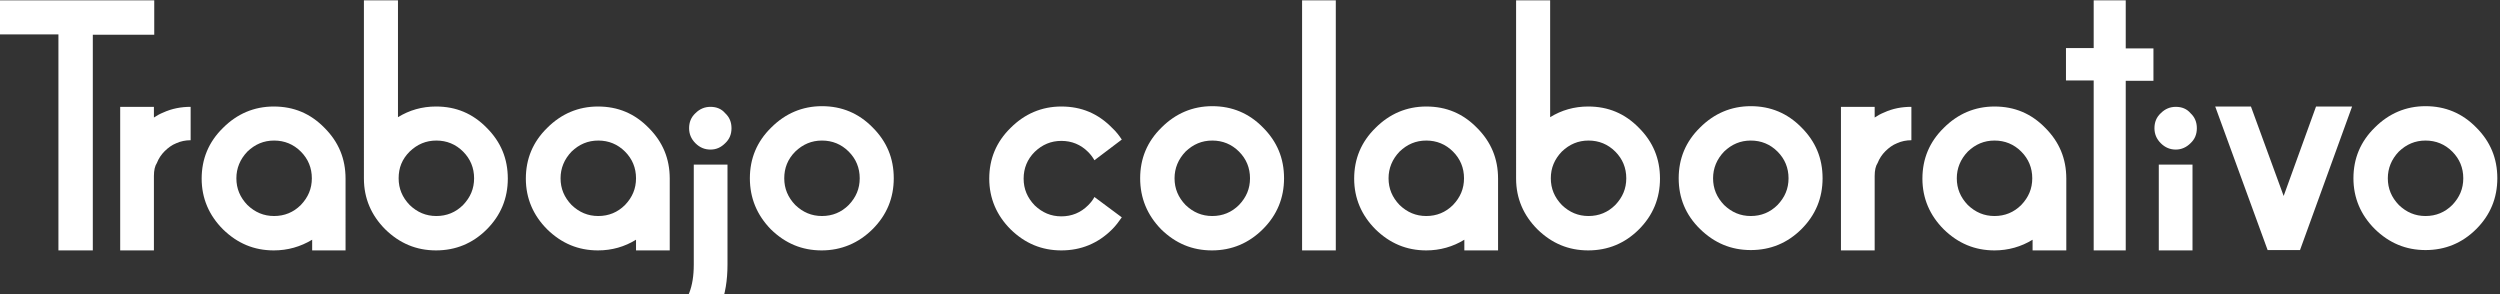 <?xml version="1.0" encoding="utf-8"?>
<!-- Generator: Adobe Illustrator 18.0.0, SVG Export Plug-In . SVG Version: 6.00 Build 0)  -->
<!DOCTYPE svg PUBLIC "-//W3C//DTD SVG 1.1//EN" "http://www.w3.org/Graphics/SVG/1.1/DTD/svg11.dtd">
<svg version="1.1" xmlns="http://www.w3.org/2000/svg" xmlns:xlink="http://www.w3.org/1999/xlink" x="0px" y="0px"
	 viewBox="0 0 748.8 88.1" enable-background="new 0 0 748.8 88.1" xml:space="preserve">
<rect x="0" y="0" width="748.8" height="88.1" fill="#333333" stroke="none"/>
<g id="Capa_1">
	<g>
		<path fill="#FFFFFF" d="M27.8,10.3V75H17.5V10.3H-0.8V0.1h47v10.3H27.8z"/>
		<path fill="#FFFFFF" d="M57.1,32V42c-1.5,0-3,0.3-4.3,0.9c-1.3,0.5-2.5,1.4-3.5,2.4c-1,1-1.8,2.2-2.3,3.5
			c-0.6,0.9-0.9,2.2-0.9,3.9V75H36v-43h10.1v3.2c0.9-0.6,1.8-1.1,2.8-1.5C51.5,32.5,54.3,32,57.1,32z"/>
		<path fill="#FFFFFF" d="M82,75c-5.9,0-10.9-2.1-15.2-6.3c-4.2-4.2-6.4-9.3-6.4-15.2c0-5.9,2.1-11,6.4-15.2
			c4.2-4.2,9.3-6.4,15.2-6.4c6,0,11,2.1,15.2,6.4c4.2,4.2,6.3,9.2,6.3,15.2V75H93.5v-3.2C90,73.9,86.2,75,82,75z M70.8,53.4
			c0,3.1,1.1,5.7,3.3,8c2.3,2.2,4.9,3.3,8,3.3c3.1,0,5.8-1.1,8-3.3c2.2-2.3,3.3-4.9,3.3-8c0-3.1-1.1-5.8-3.3-8s-4.9-3.3-8-3.3
			c-3.1,0-5.7,1.1-8,3.3C71.9,47.7,70.8,50.4,70.8,53.4z"/>
		<path fill="#FFFFFF" d="M119.2,0.1v35c3.4-2.1,7.2-3.2,11.4-3.2c6,0,11,2.1,15.2,6.4c4.2,4.2,6.3,9.2,6.3,15.2
			c0,5.9-2.1,11-6.3,15.2s-9.3,6.3-15.2,6.3c-5.9,0-10.9-2.1-15.2-6.3c-4.2-4.2-6.4-9.3-6.4-15.2V0.1H119.2z M119.4,53.4
			c0,3.1,1.1,5.7,3.3,8c2.3,2.2,4.9,3.3,8,3.3c3.1,0,5.8-1.1,8-3.3c2.2-2.3,3.3-4.9,3.3-8c0-3.1-1.1-5.8-3.3-8s-4.9-3.3-8-3.3
			c-3.1,0-5.7,1.1-8,3.3C120.4,47.7,119.4,50.3,119.4,53.4z"/>
		<path fill="#FFFFFF" d="M179.1,75c-5.9,0-10.9-2.1-15.2-6.3c-4.2-4.2-6.4-9.3-6.4-15.2c0-5.9,2.1-11,6.4-15.2
			c4.2-4.2,9.3-6.4,15.2-6.4c6,0,11,2.1,15.2,6.4c4.2,4.2,6.3,9.2,6.3,15.2V75h-10.1v-3.2C187.1,73.9,183.3,75,179.1,75z
			 M167.9,53.4c0,3.1,1.1,5.7,3.3,8c2.3,2.2,4.9,3.3,8,3.3c3.1,0,5.8-1.1,8-3.3c2.2-2.3,3.3-4.9,3.3-8c0-3.1-1.1-5.8-3.3-8
			s-4.9-3.3-8-3.3c-3.1,0-5.7,1.1-8,3.3C169,47.7,167.9,50.4,167.9,53.4z"/>
		<path fill="#FFFFFF" d="M195.5,95.8c2.6-0.1,4.9-0.9,6.9-2.5c3.6-2.8,5.4-7.4,5.4-14v-30h10.1v30c0,9.3-2.7,16.4-8.2,21.1
			c-4.2,3.6-8.8,5.4-14.1,5.4v-5L195.5,95.8z M212.8,44.8c-1.7,0-3.2-0.6-4.5-1.9c-1.3-1.3-1.9-2.8-1.9-4.5c0-1.8,0.6-3.3,1.9-4.5
			c1.3-1.3,2.8-1.9,4.5-1.9c1.8,0,3.3,0.6,4.4,1.9c1.3,1.2,1.9,2.7,1.9,4.5c0,1.8-0.6,3.3-1.9,4.5C216,44.1,214.6,44.8,212.8,44.8z"
			/>
		<path fill="#FFFFFF" d="M224.6,53.4c0-5.9,2.1-11,6.4-15.2c4.2-4.2,9.3-6.4,15.2-6.4c5.9,0,11,2.1,15.2,6.4
			c4.2,4.2,6.3,9.2,6.3,15.2c0,5.9-2.1,11-6.3,15.2S252,75,246.1,75c-5.9,0-10.9-2.1-15.2-6.3C226.7,64.4,224.6,59.3,224.6,53.4z
			 M234.9,53.4c0,3.1,1.1,5.7,3.3,8c2.3,2.2,4.9,3.3,8,3.3c3.1,0,5.8-1.1,8-3.3c2.2-2.3,3.3-4.9,3.3-8c0-3.1-1.1-5.8-3.3-8
			s-4.9-3.3-8-3.3c-3.1,0-5.7,1.1-8,3.3C235.9,47.7,234.9,50.4,234.9,53.4z"/>
		<path fill="#FFFFFF" d="M336,65.1c-0.9,1.3-1.8,2.5-2.9,3.6c-4.2,4.2-9.3,6.3-15.2,6.3c-5.9,0-10.9-2.1-15.2-6.3
			c-4.2-4.2-6.4-9.3-6.4-15.2c0-5.9,2.1-11,6.4-15.2c4.2-4.2,9.3-6.4,15.2-6.4c6,0,11,2.1,15.2,6.4c1.2,1.1,2.1,2.3,2.9,3.5
			l-8.2,6.2c-0.5-0.9-1.1-1.7-1.9-2.5c-2.2-2.2-4.9-3.3-8-3.3c-3.1,0-5.7,1.1-8,3.3c-2.2,2.2-3.3,4.9-3.3,8c0,3.1,1.1,5.7,3.3,8
			c2.3,2.2,4.9,3.3,8,3.3c3.1,0,5.8-1.1,8-3.3c0.9-0.9,1.5-1.7,1.9-2.5L336,65.1z"/>
		<path fill="#FFFFFF" d="M341.5,53.4c0-5.9,2.1-11,6.4-15.2c4.2-4.2,9.3-6.4,15.2-6.4c5.9,0,11,2.1,15.2,6.4
			c4.2,4.2,6.3,9.2,6.3,15.2c0,5.9-2.1,11-6.3,15.2S369,75,363,75c-5.9,0-10.9-2.1-15.2-6.3C343.6,64.4,341.5,59.3,341.5,53.4z
			 M351.8,53.4c0,3.1,1.1,5.7,3.3,8c2.3,2.2,4.9,3.3,8,3.3c3.1,0,5.8-1.1,8-3.3c2.2-2.3,3.3-4.9,3.3-8c0-3.1-1.1-5.8-3.3-8
			s-4.9-3.3-8-3.3c-3.1,0-5.7,1.1-8,3.3C352.9,47.7,351.8,50.4,351.8,53.4z"/>
		<path fill="#FFFFFF" d="M390,75V0.1h10.1V75H390z"/>
		<path fill="#FFFFFF" d="M427.2,75c-5.9,0-10.9-2.1-15.2-6.3c-4.2-4.2-6.4-9.3-6.4-15.2c0-5.9,2.1-11,6.4-15.2
			c4.2-4.2,9.3-6.4,15.2-6.4c6,0,11,2.1,15.2,6.4c4.2,4.2,6.3,9.2,6.3,15.2V75h-10.1v-3.2C435.2,73.9,431.3,75,427.2,75z
			 M415.9,53.4c0,3.1,1.1,5.7,3.3,8c2.3,2.2,4.9,3.3,8,3.3c3.1,0,5.8-1.1,8-3.3c2.2-2.3,3.3-4.9,3.3-8c0-3.1-1.1-5.8-3.3-8
			s-4.9-3.3-8-3.3c-3.1,0-5.7,1.1-8,3.3C417,47.7,415.9,50.4,415.9,53.4z"/>
		<path fill="#FFFFFF" d="M464.3,0.1v35c3.4-2.1,7.2-3.2,11.4-3.2c6,0,11,2.1,15.2,6.4c4.2,4.2,6.3,9.2,6.3,15.2
			c0,5.9-2.1,11-6.3,15.2s-9.3,6.3-15.2,6.3c-5.9,0-10.9-2.1-15.2-6.3c-4.2-4.2-6.4-9.3-6.4-15.2V0.1H464.3z M464.5,53.4
			c0,3.1,1.1,5.7,3.3,8c2.3,2.2,4.9,3.3,8,3.3c3.1,0,5.8-1.1,8-3.3c2.2-2.3,3.3-4.9,3.3-8c0-3.1-1.1-5.8-3.3-8s-4.9-3.3-8-3.3
			c-3.1,0-5.7,1.1-8,3.3C465.6,47.7,464.5,50.3,464.5,53.4z"/>
		<path fill="#FFFFFF" d="M502.8,53.4c0-5.9,2.1-11,6.4-15.2c4.2-4.2,9.3-6.4,15.2-6.4c5.9,0,11,2.1,15.2,6.4
			c4.2,4.2,6.3,9.2,6.3,15.2c0,5.9-2.1,11-6.3,15.2s-9.3,6.3-15.2,6.3c-5.9,0-10.9-2.1-15.2-6.3C504.9,64.4,502.8,59.3,502.8,53.4z
			 M513.1,53.4c0,3.1,1.1,5.7,3.3,8c2.3,2.2,4.9,3.3,8,3.3c3.1,0,5.8-1.1,8-3.3c2.2-2.3,3.3-4.9,3.3-8c0-3.1-1.1-5.8-3.3-8
			s-4.9-3.3-8-3.3c-3.1,0-5.7,1.1-8,3.3C514.2,47.7,513.1,50.4,513.1,53.4z"/>
		<path fill="#FFFFFF" d="M572.5,32V42c-1.5,0-3,0.3-4.3,0.9c-1.3,0.5-2.5,1.4-3.5,2.4c-1,1-1.8,2.2-2.3,3.5
			c-0.6,0.9-0.9,2.2-0.9,3.9V75h-10.1v-43h10.1v3.2c0.9-0.6,1.8-1.1,2.8-1.5C566.9,32.5,569.6,32,572.5,32z"/>
		<path fill="#FFFFFF" d="M597.4,75c-5.9,0-10.9-2.1-15.2-6.3c-4.2-4.2-6.4-9.3-6.4-15.2c0-5.9,2.1-11,6.4-15.2
			c4.2-4.2,9.3-6.4,15.2-6.4c6,0,11,2.1,15.2,6.4c4.2,4.2,6.3,9.2,6.3,15.2V75h-10.1v-3.2C605.4,73.9,601.5,75,597.4,75z
			 M586.1,53.4c0,3.1,1.1,5.7,3.3,8c2.3,2.2,4.9,3.3,8,3.3c3.1,0,5.8-1.1,8-3.3c2.2-2.3,3.3-4.9,3.3-8c0-3.1-1.1-5.8-3.3-8
			s-4.9-3.3-8-3.3c-3.1,0-5.7,1.1-8,3.3C587.2,47.7,586.1,50.4,586.1,53.4z"/>
		<path fill="#FFFFFF" d="M636.7,24.1V75h-9.6V24.1h-8.3v-9.7h8.3V0.1h9.6v14.4h8.3v9.7H636.7z"/>
		<path fill="#FFFFFF" d="M651.7,44.8c-1.7,0-3.2-0.6-4.5-1.9c-1.3-1.3-1.9-2.8-1.9-4.5c0-1.8,0.6-3.3,1.9-4.5
			c1.3-1.3,2.8-1.9,4.5-1.9c1.8,0,3.3,0.6,4.4,1.9c1.3,1.2,1.9,2.7,1.9,4.5c0,1.8-0.6,3.3-1.9,4.5C654.9,44.1,653.4,44.8,651.7,44.8
			z M646.6,75V49.3h10.1V75H646.6z"/>
		<path fill="#FFFFFF" d="M674.2,31.9l9.8,26.8l9.7-26.8h10.8l-15.6,43h-9.7l-15.7-43H674.2z"/>
		<path fill="#FFFFFF" d="M704.9,53.4c0-5.9,2.1-11,6.4-15.2c4.2-4.2,9.3-6.4,15.2-6.4c5.9,0,11,2.1,15.2,6.4
			c4.2,4.2,6.3,9.2,6.3,15.2c0,5.9-2.1,11-6.3,15.2s-9.3,6.3-15.2,6.3c-5.9,0-10.9-2.1-15.2-6.3C707.1,64.4,704.9,59.3,704.9,53.4z
			 M715.2,53.4c0,3.1,1.1,5.7,3.3,8c2.3,2.2,4.9,3.3,8,3.3c3.1,0,5.8-1.1,8-3.3c2.2-2.3,3.3-4.9,3.3-8c0-3.1-1.1-5.8-3.3-8
			s-4.9-3.3-8-3.3c-3.1,0-5.7,1.1-8,3.3C716.3,47.7,715.2,50.4,715.2,53.4z"/>
	</g>
</g>
<g id="Capa_2" display="none">
</g>
</svg>
